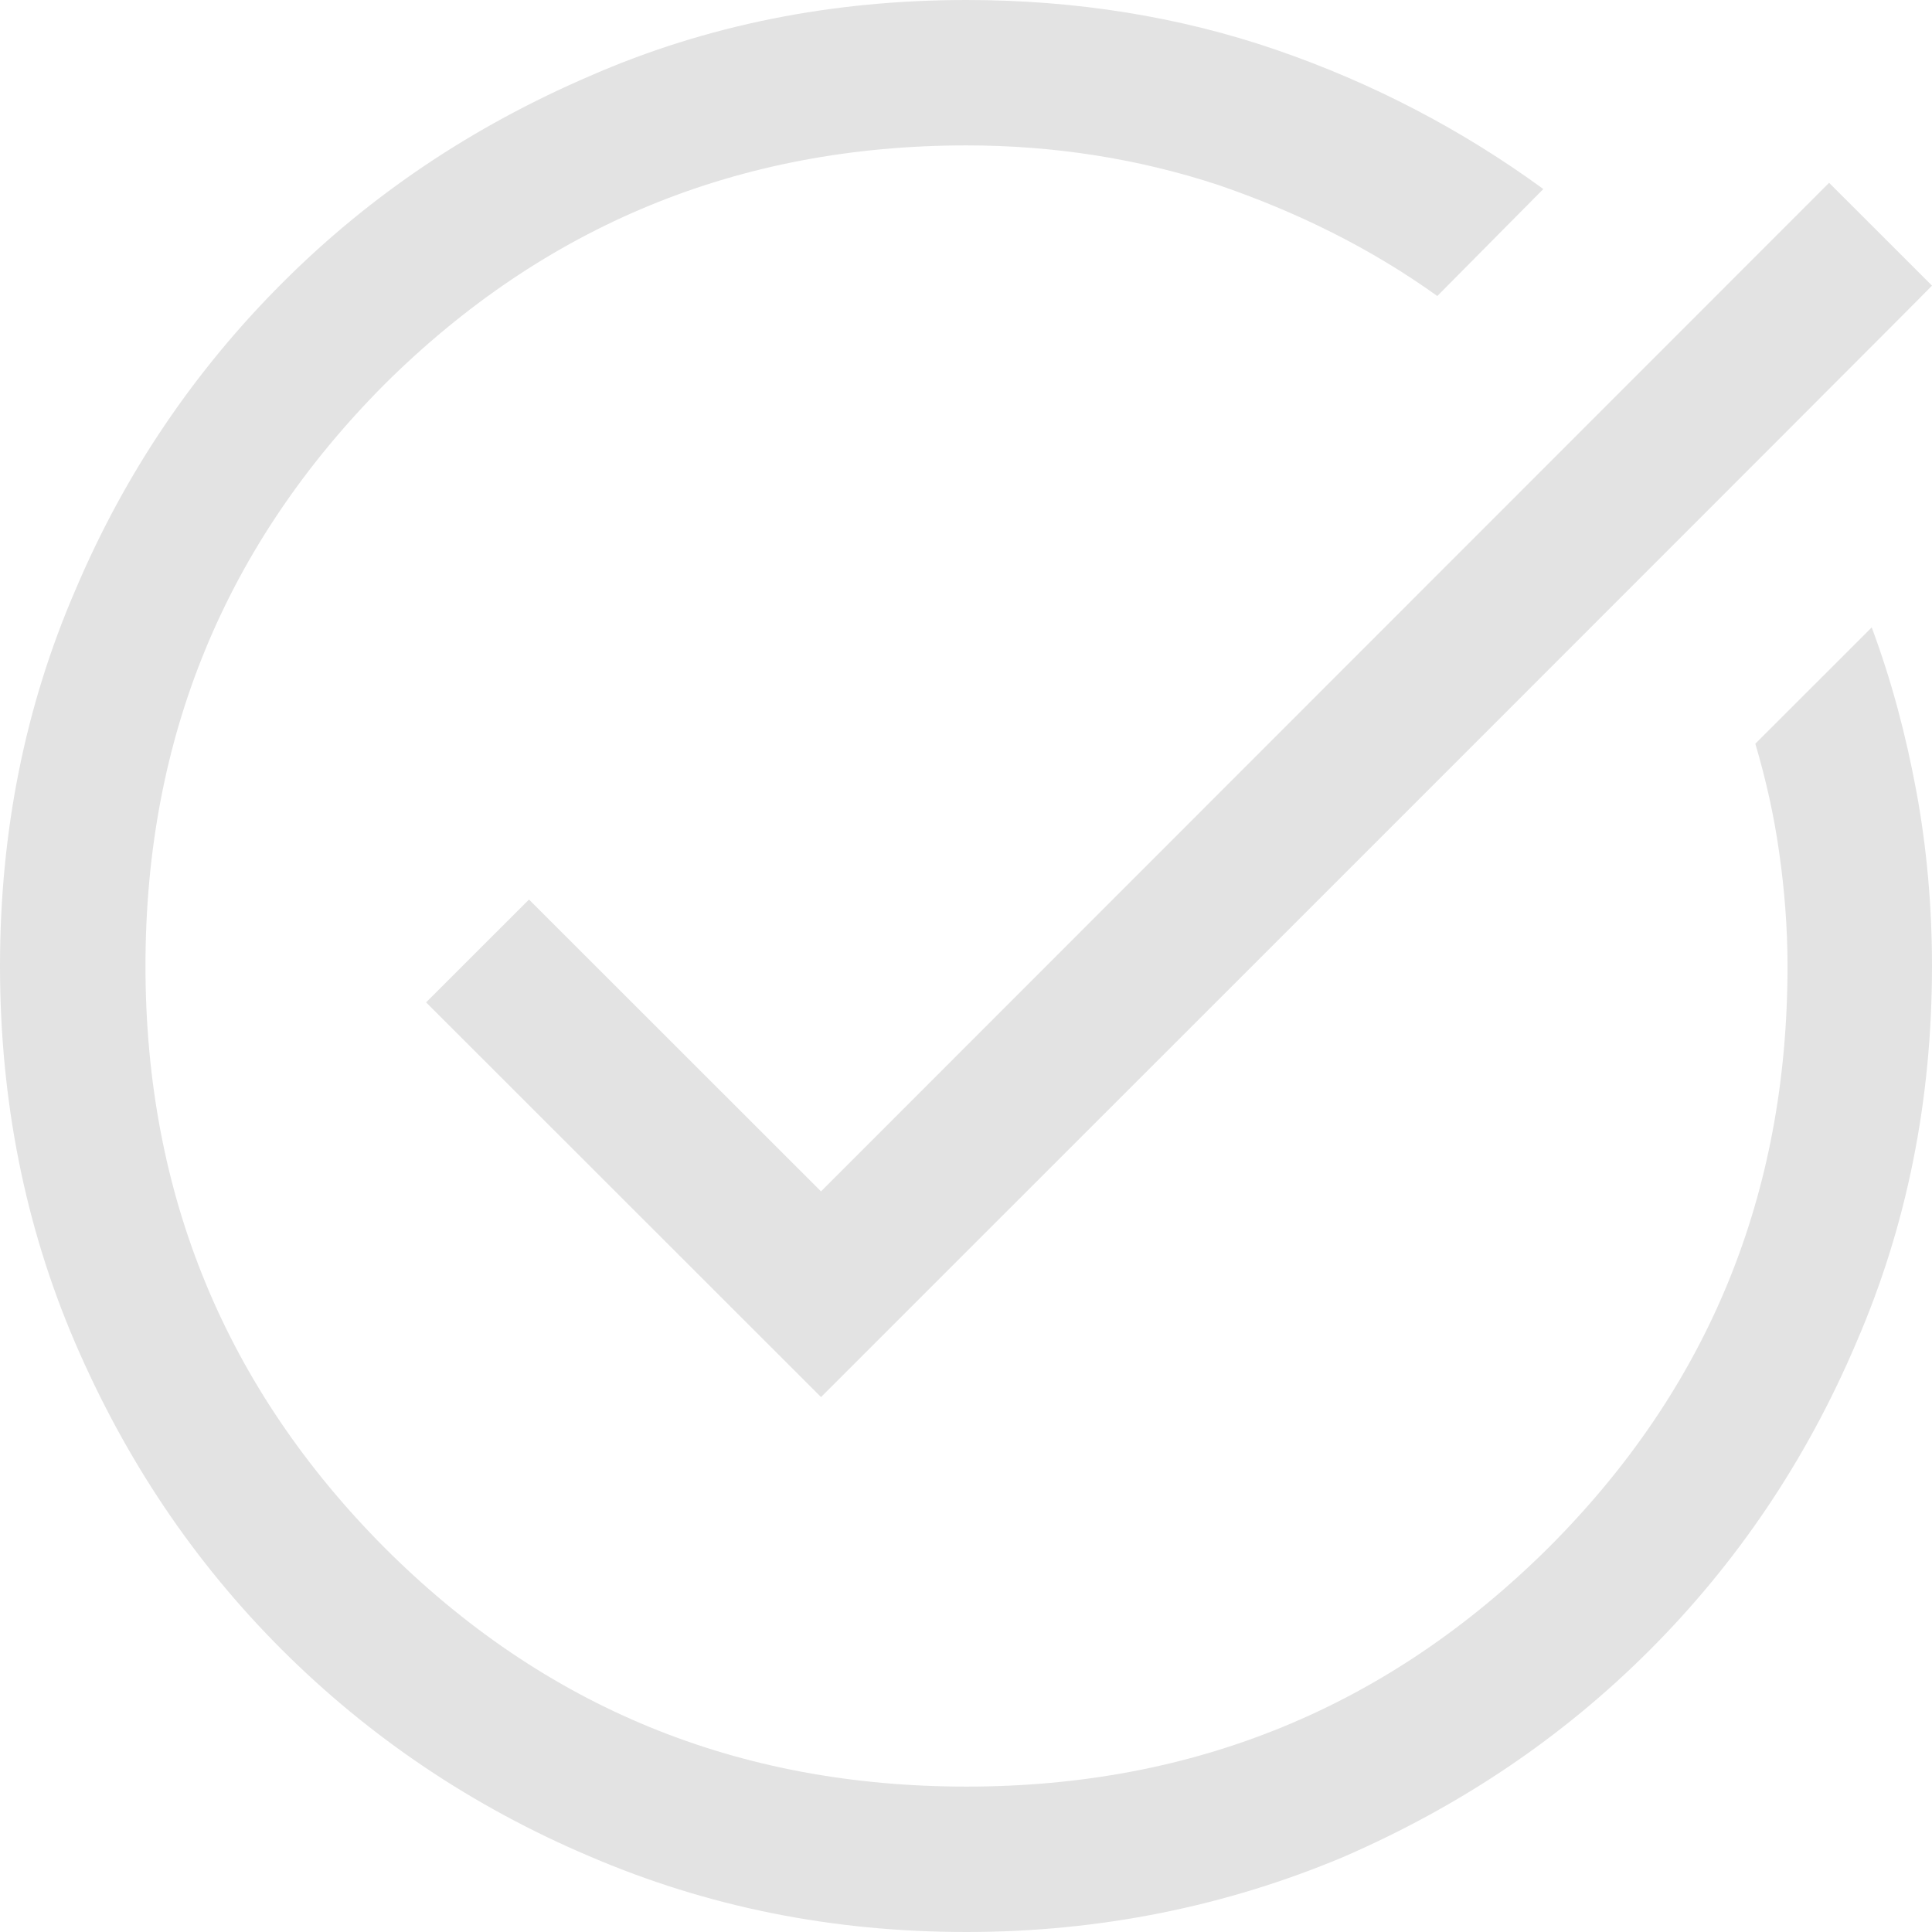 <svg width="50" height="50" viewBox="0 0 50 50" fill="none" xmlns="http://www.w3.org/2000/svg">
<path d="M25.013 50C21.544 50 18.316 49.355 15.25 48.038C12.211 46.747 9.548 44.946 7.289 42.688C5.03 40.43 3.254 37.796 1.936 34.731C0.645 31.72 -3.05176e-05 28.468 -3.05176e-05 25C-3.05176e-05 21.532 0.645 18.28 1.963 15.242C3.254 12.204 5.056 9.57 7.316 7.312C9.575 5.054 12.211 3.28 15.277 1.962C18.289 0.645 21.544 0 25.013 0C27.837 0 30.527 0.43 33.029 1.29C35.53 2.151 37.843 3.36 39.941 4.892L37.197 7.661C35.476 6.425 33.566 5.484 31.522 4.785C29.478 4.113 27.3 3.763 25.013 3.763C19.123 3.763 14.094 5.833 9.952 9.946C5.836 14.086 3.765 19.086 3.765 25C3.765 30.914 5.836 35.914 9.952 40.054C14.094 44.194 19.096 46.237 25.013 46.237C30.931 46.237 35.933 44.167 40.075 40.054C44.217 35.914 46.261 30.914 46.261 25C46.261 24.005 46.181 23.011 46.046 22.07C45.912 21.102 45.697 20.161 45.428 19.247L48.44 16.237C48.951 17.608 49.328 19.032 49.596 20.484C49.865 21.936 50 23.468 50 25C50 28.468 49.354 31.72 48.036 34.758C46.745 37.796 44.944 40.457 42.684 42.715C40.425 44.973 37.789 46.747 34.75 48.065C31.737 49.328 28.483 50 25.013 50ZM21.248 36.156L11.027 25.941L13.69 23.28L21.248 30.833L47.337 4.731L50 7.392C50.027 7.392 21.248 36.156 21.248 36.156Z" fill="#E3E3E3"/>
</svg>
